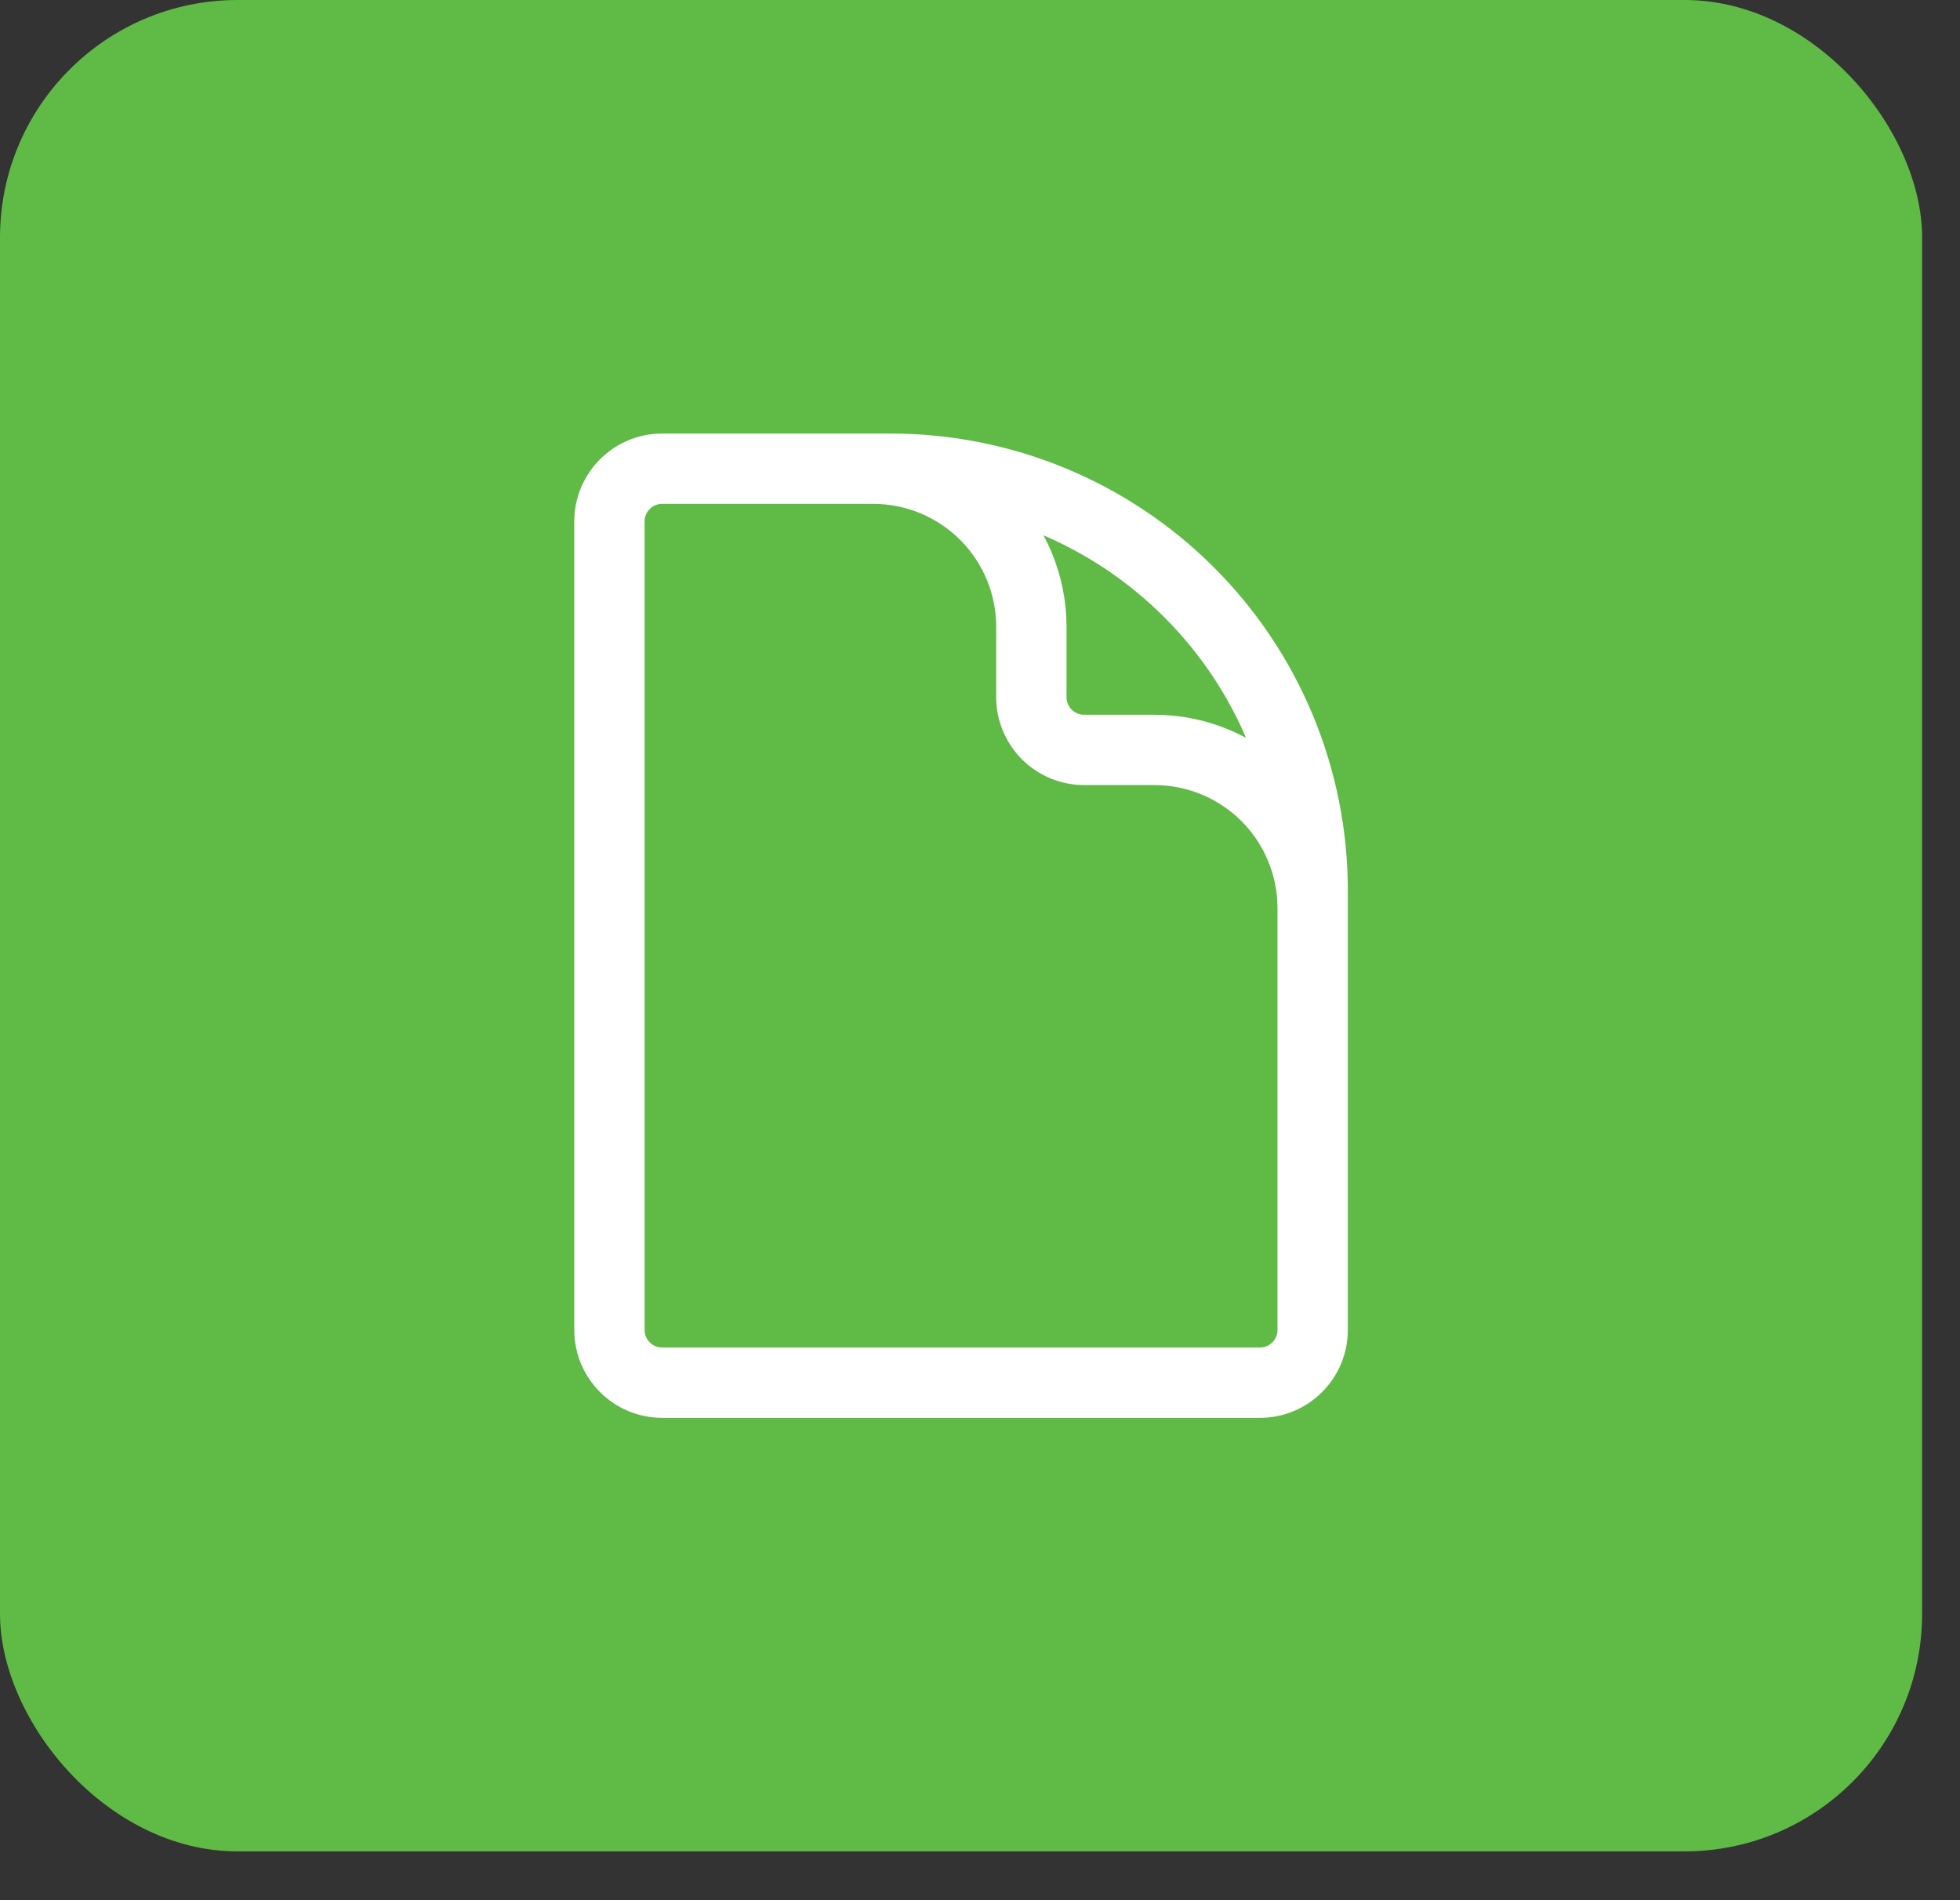 <?xml version="1.0" encoding="UTF-8"?> <svg xmlns="http://www.w3.org/2000/svg" width="33" height="32" viewBox="0 0 33 32" fill="none"><rect x="0" y="0" width="33" height="32" fill="#333333" stroke="none"/><rect width="32.362" height="31.178" rx="4" fill="#60BB46"></rect><path d="M22.101 17.365V15.293C22.101 14.586 21.82 13.909 21.321 13.409C20.821 12.91 20.144 12.629 19.437 12.629H18.253C18.018 12.629 17.792 12.535 17.625 12.369C17.459 12.202 17.365 11.976 17.365 11.741V10.557C17.365 9.85 17.084 9.173 16.585 8.673C16.085 8.174 15.408 7.893 14.701 7.893H13.221M14.997 7.893H11.149C10.659 7.893 10.261 8.291 10.261 8.781V22.397C10.261 22.887 10.659 23.285 11.149 23.285H21.213C21.703 23.285 22.101 22.887 22.101 22.397V14.997C22.101 13.113 21.353 11.306 20.02 9.974C18.688 8.642 16.881 7.893 14.997 7.893V7.893Z" stroke="white" stroke-width="1.184" stroke-linecap="round" stroke-linejoin="round"></path></svg> 